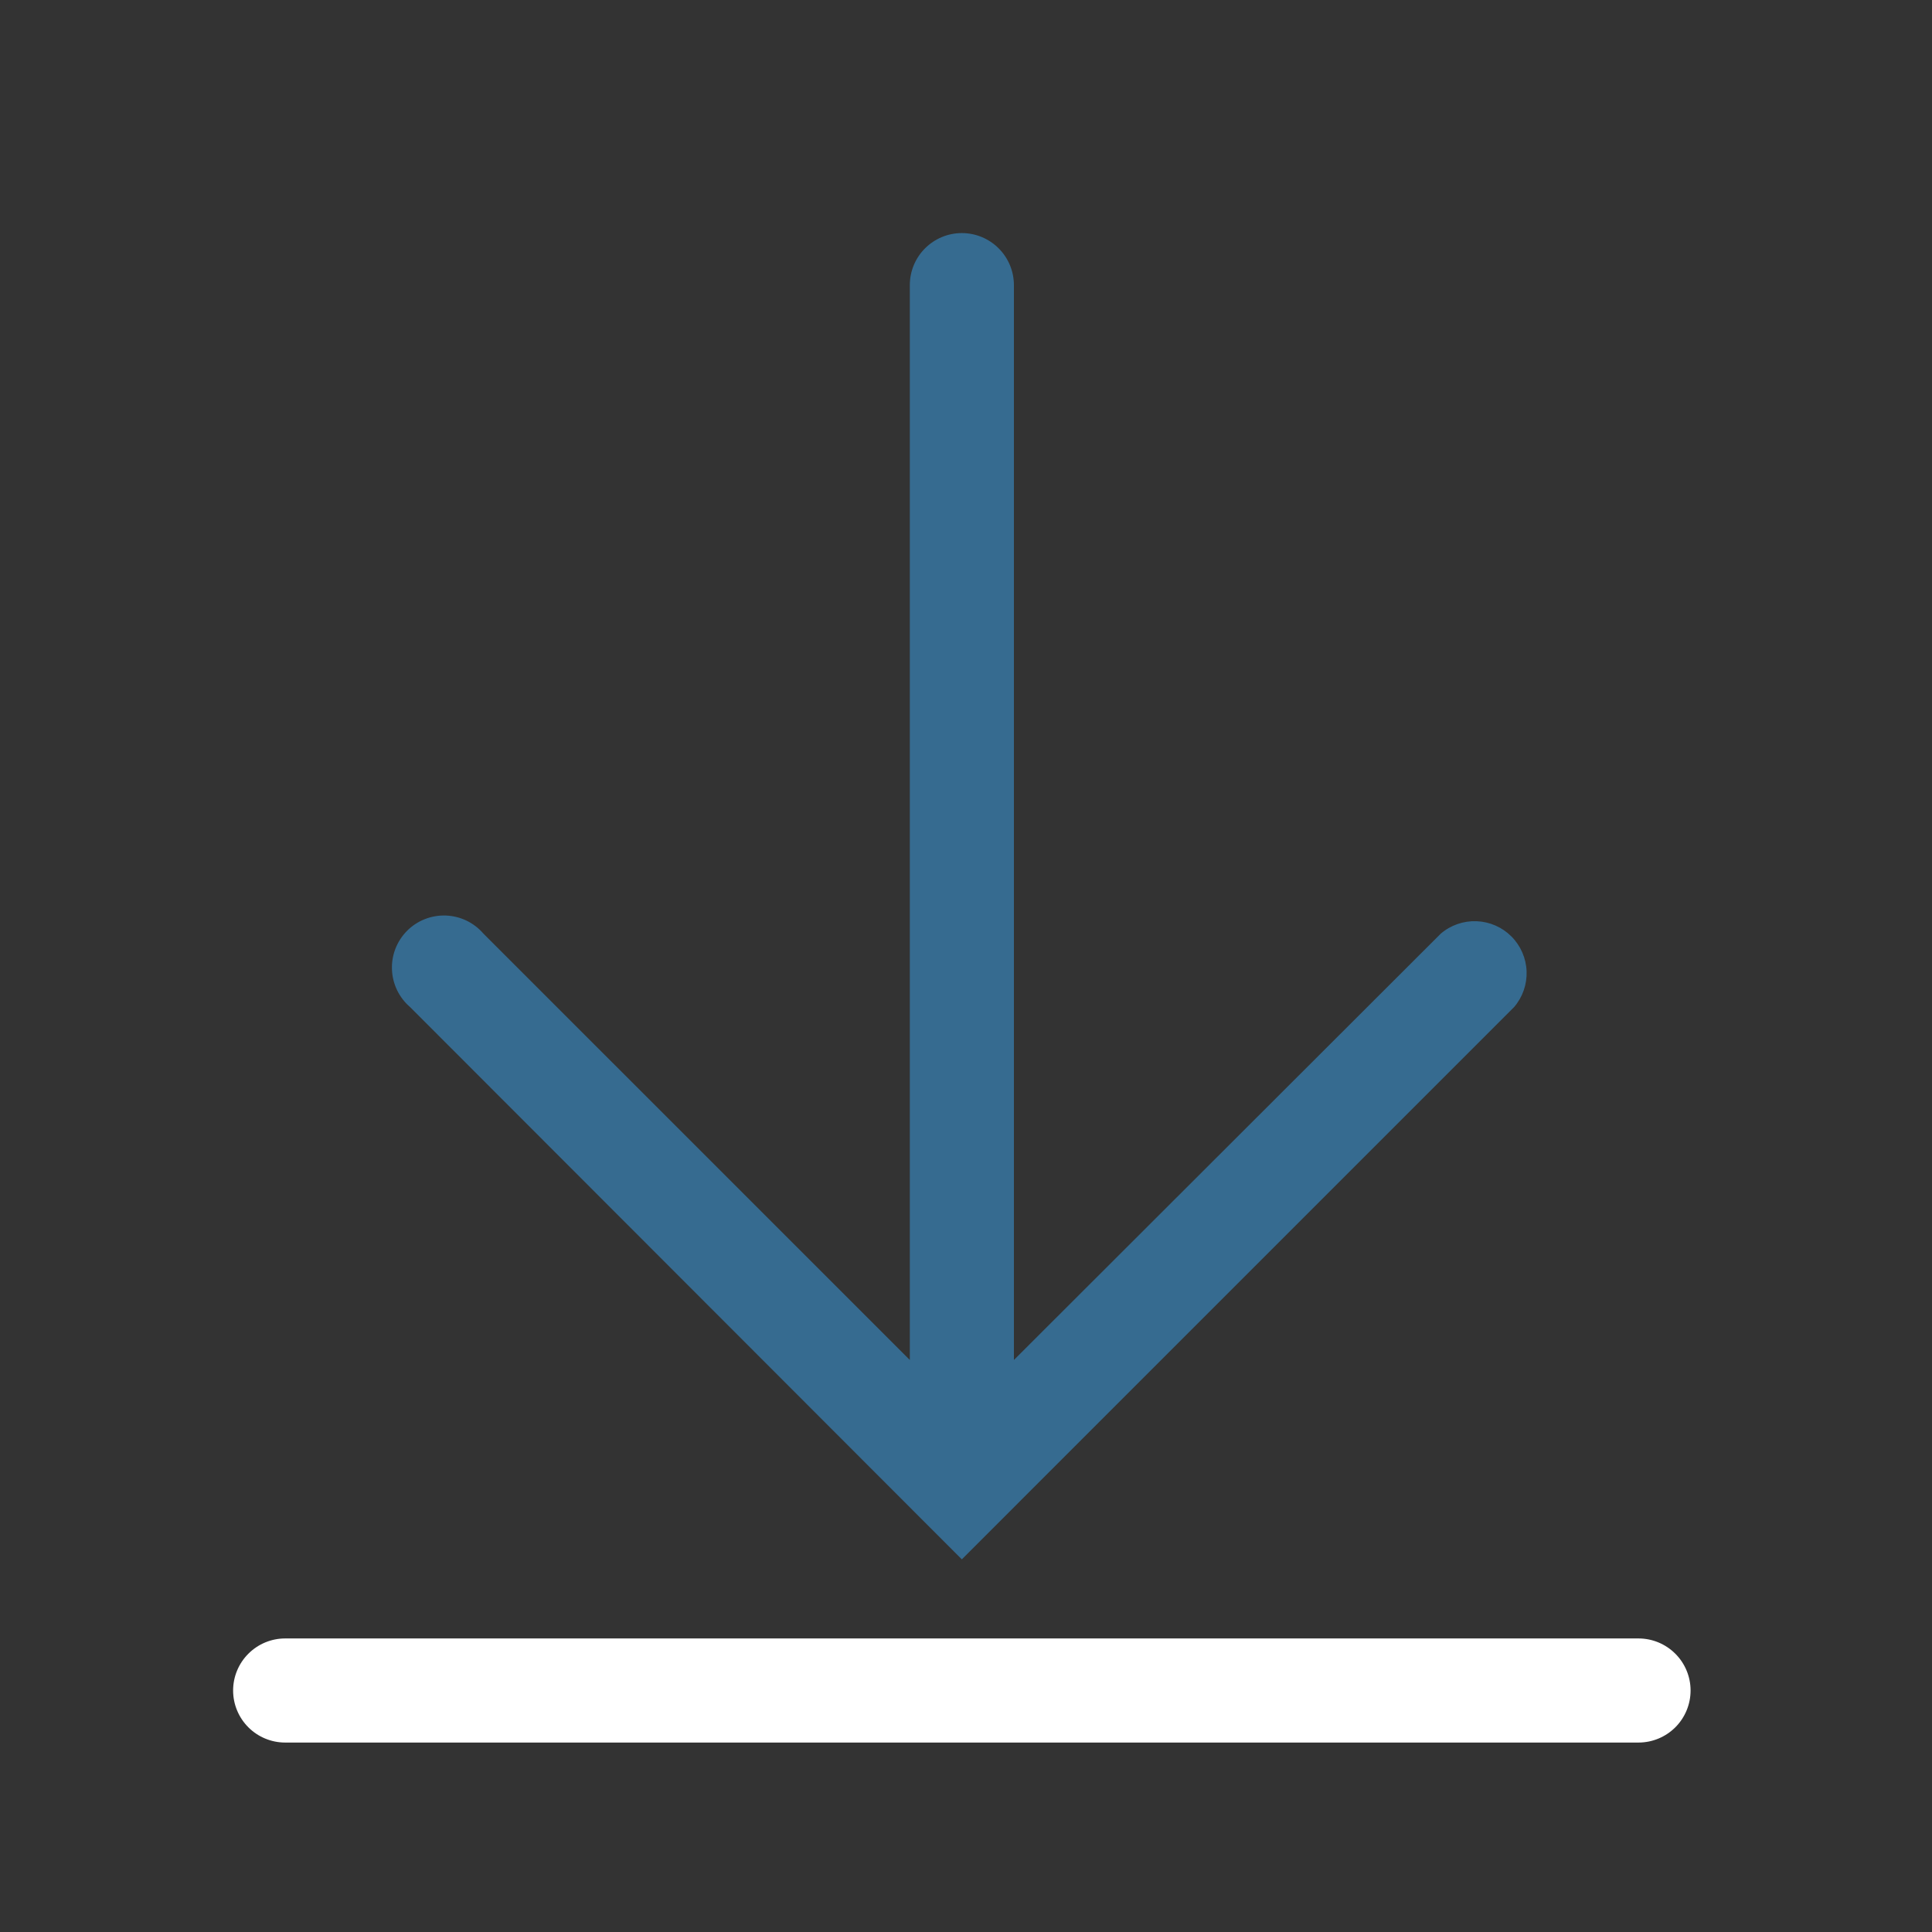<svg width="50" height="50" viewBox="0 0 50 50" fill="none" xmlns="http://www.w3.org/2000/svg">
<rect x="0" y="0" width="50" height="50" fill="#333333" stroke="none"/>
<g clip-path="url(#clip0_874_1047)">
<path d="M42.404 42.403H7.38C7.023 42.403 6.68 42.545 6.428 42.798C6.175 43.05 6.033 43.393 6.033 43.75C6.033 44.107 6.175 44.45 6.428 44.703C6.68 44.955 7.023 45.097 7.38 45.097H42.404C42.762 45.097 43.104 44.955 43.357 44.703C43.61 44.45 43.752 44.107 43.752 43.75C43.752 43.393 43.61 43.05 43.357 42.798C43.104 42.545 42.762 42.403 42.404 42.403Z" fill="white"/>
<path d="M24.892 40.356L39.185 26.063C39.406 25.805 39.521 25.474 39.508 25.135C39.495 24.796 39.354 24.474 39.114 24.234C38.875 23.994 38.553 23.854 38.214 23.841C37.875 23.828 37.543 23.943 37.286 24.164L26.24 35.196V7.379C26.24 7.022 26.098 6.679 25.845 6.427C25.592 6.174 25.25 6.032 24.892 6.032C24.535 6.032 24.193 6.174 23.94 6.427C23.687 6.679 23.546 7.022 23.546 7.379V35.196L12.513 24.164C12.392 24.023 12.243 23.908 12.076 23.827C11.909 23.747 11.727 23.701 11.542 23.694C11.356 23.687 11.171 23.718 10.998 23.786C10.825 23.853 10.668 23.956 10.537 24.087C10.406 24.219 10.303 24.376 10.235 24.549C10.168 24.721 10.136 24.906 10.144 25.092C10.151 25.277 10.196 25.459 10.277 25.627C10.358 25.794 10.472 25.942 10.613 26.063L24.892 40.356Z" fill="#366B90"/>
</g>
<defs>
<clipPath id="clip0_874_1047">
<rect width="48.495" height="48.495" fill="white" transform="translate(0.645 0.644)"/>
</clipPath>
</defs>
</svg>
